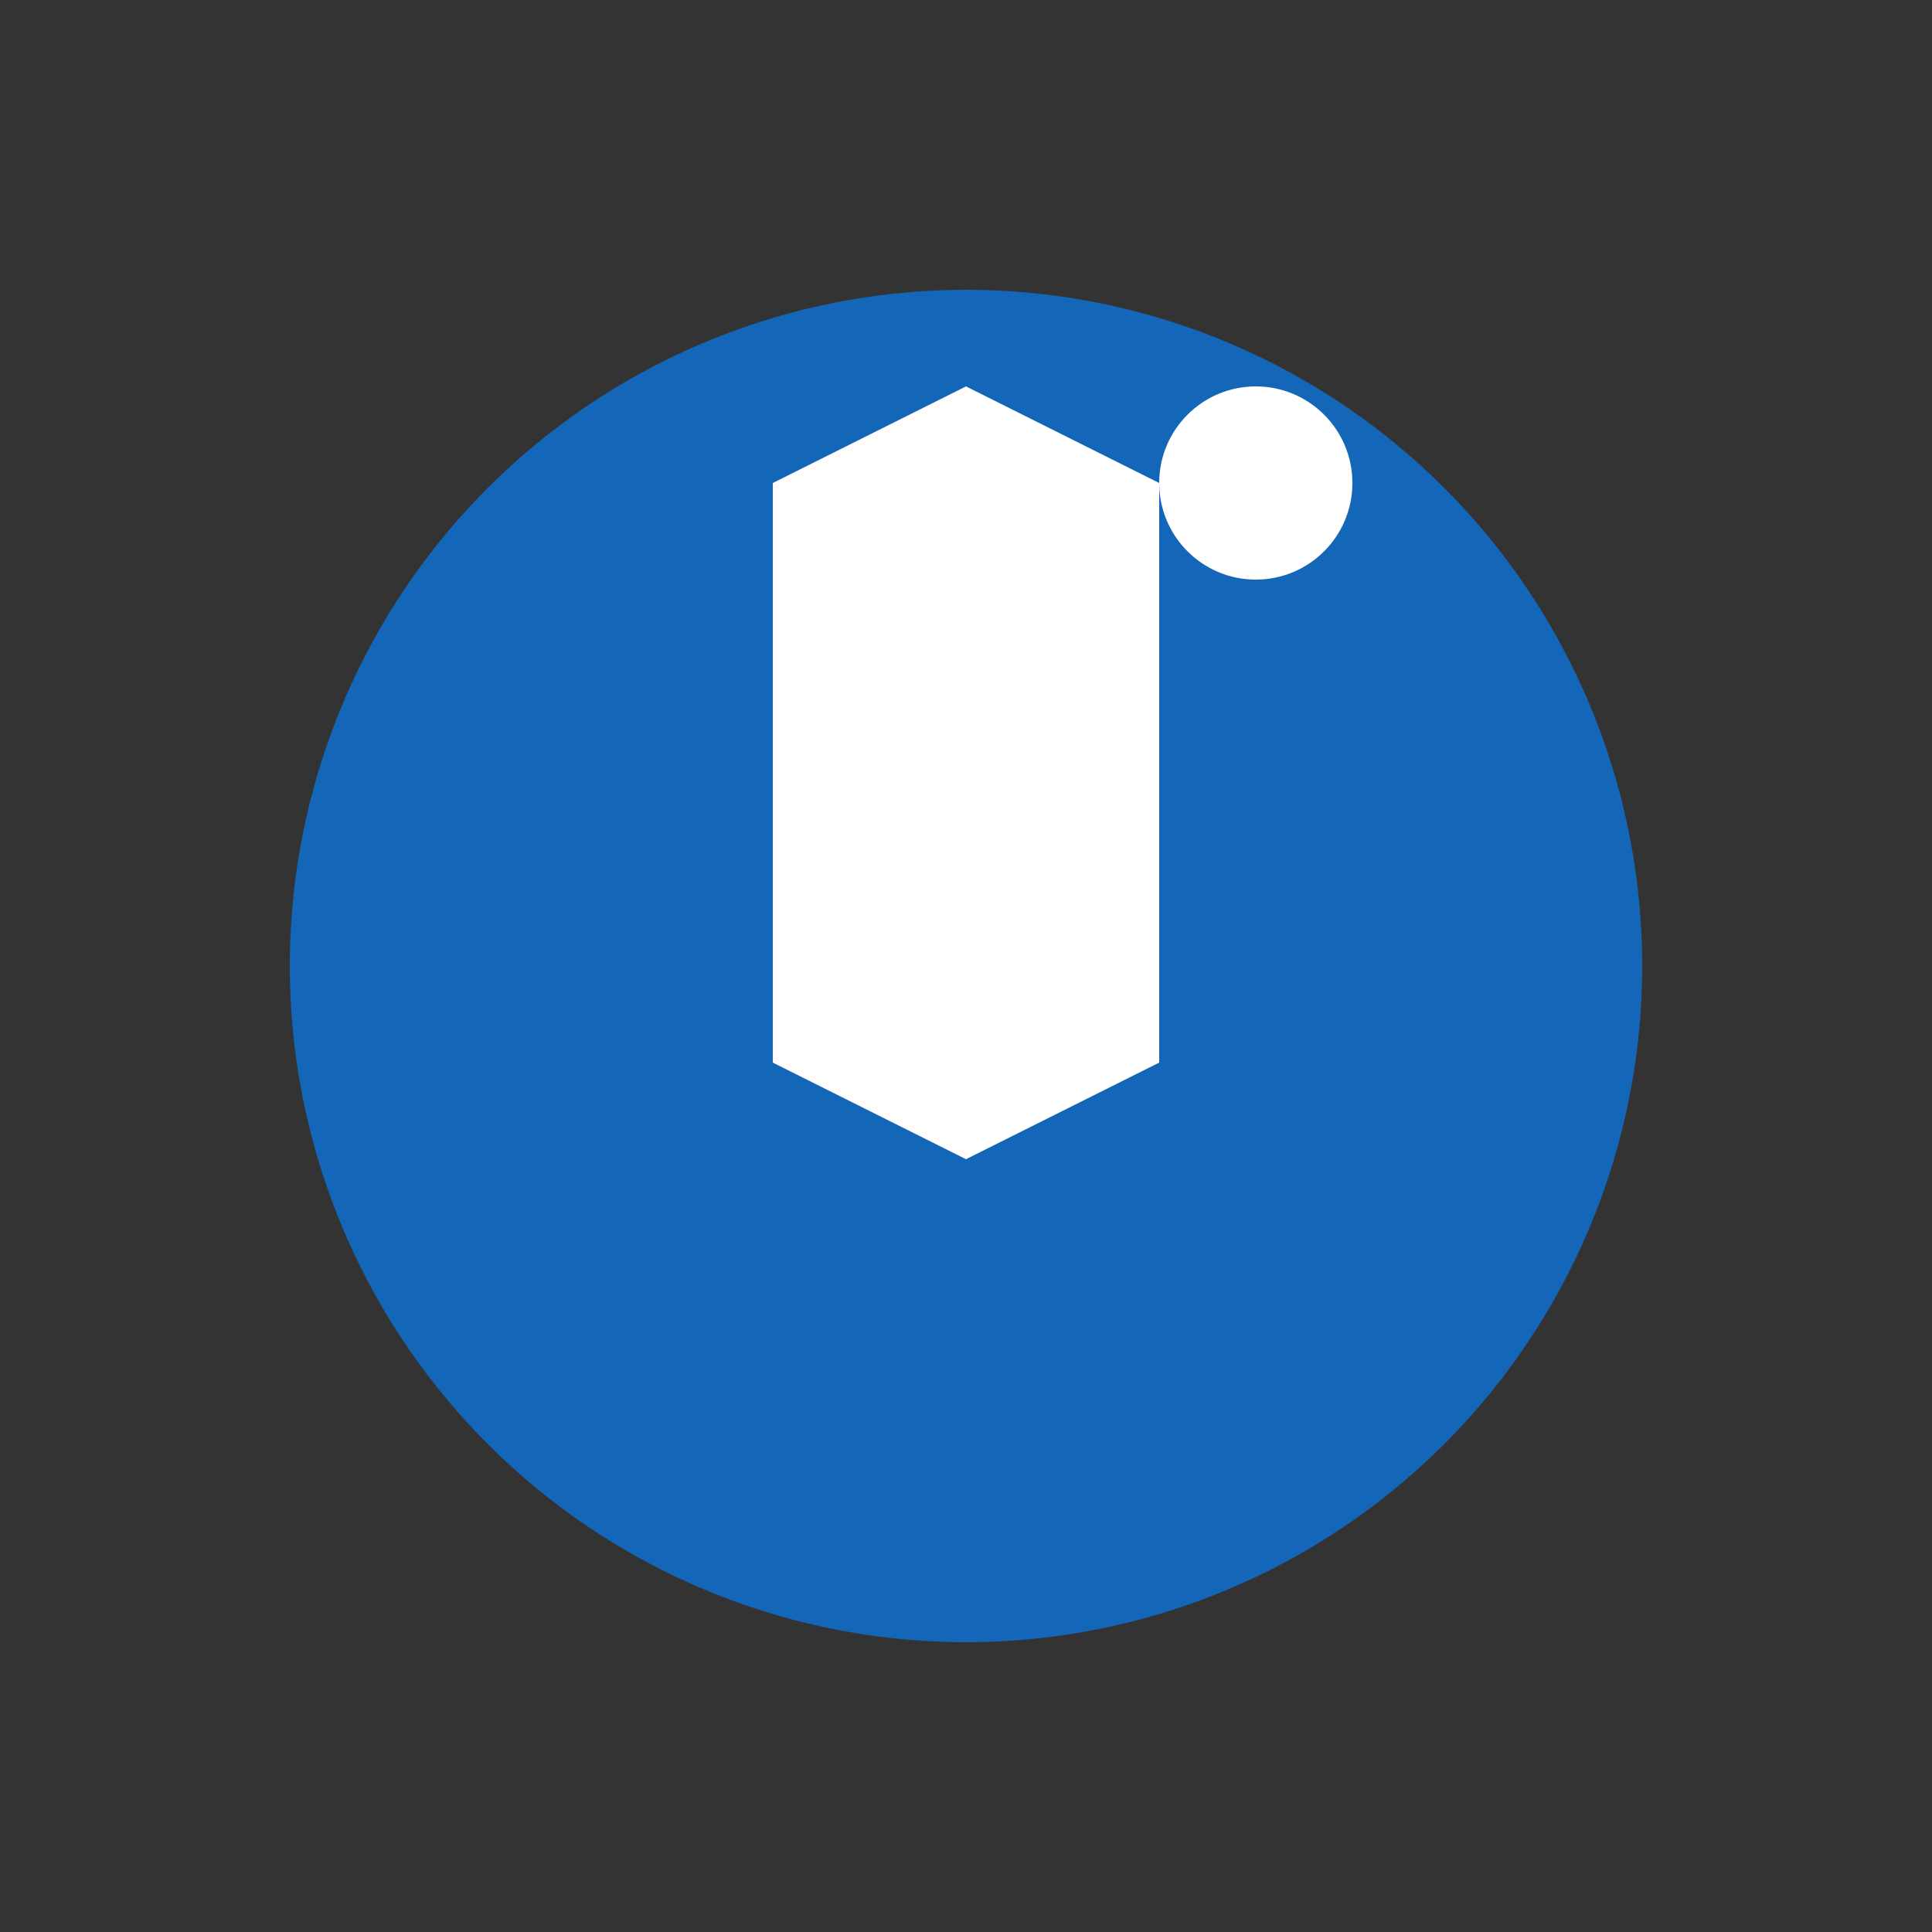 <svg xmlns="http://www.w3.org/2000/svg" viewBox="0 0 100 100">
  <rect x="0" y="0" width="100" height="100" fill="#333333" stroke="none"/>
  <circle cx="50" cy="50" r="35" fill="#1466b8"/>
  <path d="M50 20 L60 25 L60 55 L50 60 L40 55 L40 25 Z" fill="#fff"/>
  <circle cx="65" cy="25" r="5" fill="#fff"/>
</svg>